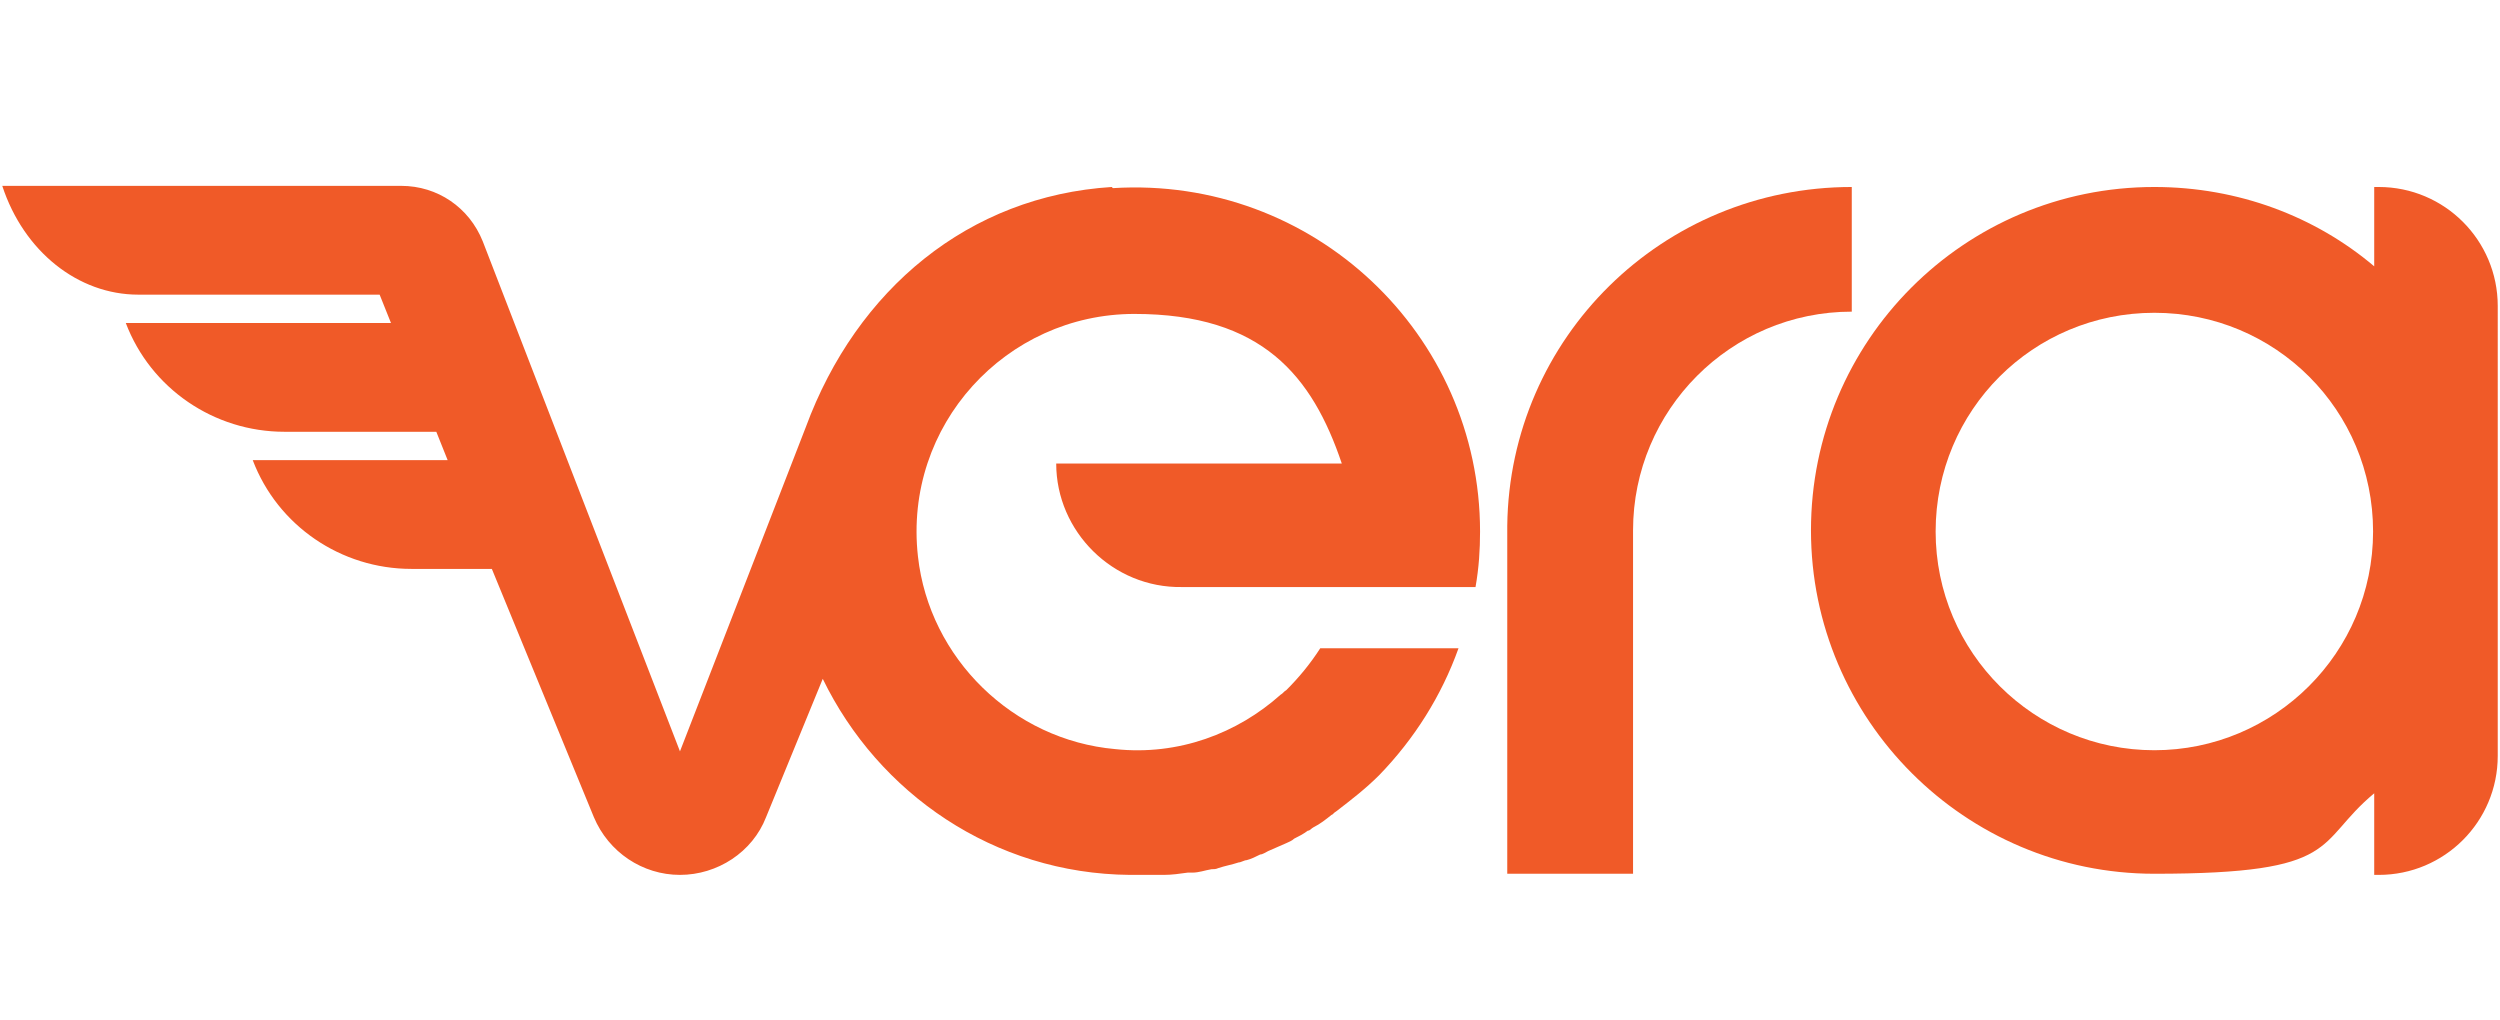 <?xml version="1.0" encoding="UTF-8"?>
<svg id="Layer_1" xmlns="http://www.w3.org/2000/svg" width="77.7mm" height="31.7mm" xmlns:xlink="http://www.w3.org/1999/xlink" version="1.1" viewBox="0 0 220.2 90">
  <!-- Generator: Adobe Illustrator 29.2.1, SVG Export Plug-In . SVG Version: 2.1.0 Build 116)  -->
  <defs>
    <style>
      .st0 {
        fill: #f05a28;
      }
    </style>
  </defs>
  <path class="st0" d="M209.7,16.5h-.4v7c-5.2-4.4-12-7-19.4-7-16.8,0-30.3,13.6-30.3,30.3s13.6,30.3,30.3,30.3,14.1-2.7,19.4-7.1v7.2h.4c5.8,0,10.5-4.7,10.5-10.5V27c0-5.8-4.7-10.5-10.5-10.5ZM189.9,66.2c-10.6,0-19.3-8.6-19.3-19.3s8.6-19.3,19.3-19.3,19.3,8.6,19.3,19.3-8.7,19.3-19.3,19.3Z"/>
  <path class="st0" d="M163.2,16.5c-16.7,0-30.2,13.3-30.4,29.9v30.7h11.1v-30.3c0-10.6,8.6-19.3,19.3-19.3v-11Z"/>
  <path class="st0" d="M97.9,16.5c-12.6.8-22.5,9-27,21.2l-11.1,28.6-17.4-45c-1.2-3-4-4.9-7.2-4.9H0c1.9,5.8,6.7,9.6,12,9.6h21.3l1,2.5H10.9c2.2,5.8,7.8,9.6,14,9.6h13.4l1,2.5h-17.2c2.2,5.8,7.8,9.6,14,9.6h7.1l9,21.9c1.3,3.1,4.3,5.1,7.6,5.1s6.4-2,7.6-5.1l5-12.2c4.9,10.1,15.1,17.2,27.1,17.3h0c0,0,.2,0,.3,0,.7,0,1.5,0,2.2,0,.2,0,.3,0,.5,0,.7,0,1.4-.1,2.1-.2.1,0,.3,0,.4,0,.6,0,1.1-.2,1.7-.3.2,0,.4,0,.6-.1.6-.2,1.2-.3,1.8-.5.2,0,.5-.2.7-.2.4-.1.8-.3,1.2-.5.2,0,.5-.2.7-.3.5-.2,1.1-.5,1.6-.7.2-.1.5-.2.7-.4.4-.2.8-.4,1.2-.7.2,0,.3-.2.5-.3.6-.3,1.1-.7,1.6-1.1.1,0,.2-.2.4-.3,1.3-1,2.6-2,3.8-3.2h0c3.1-3.2,5.5-7,7-11.2h-12.2c-.9,1.4-1.9,2.6-3,3.7-.2.1-.3.3-.5.4-3.8,3.4-9,5.4-14.6,4.8-9-.8-16.4-8-17.4-17-1.3-11.6,7.8-21.4,19.1-21.4s15.7,5.5,18.3,13.2h-25.2c0,6,5,11,11.1,10.9h25.9c.3-1.7.4-3.3.4-4.9,0-17.4-14.7-31.4-32.4-30.3Z"/>
</svg>